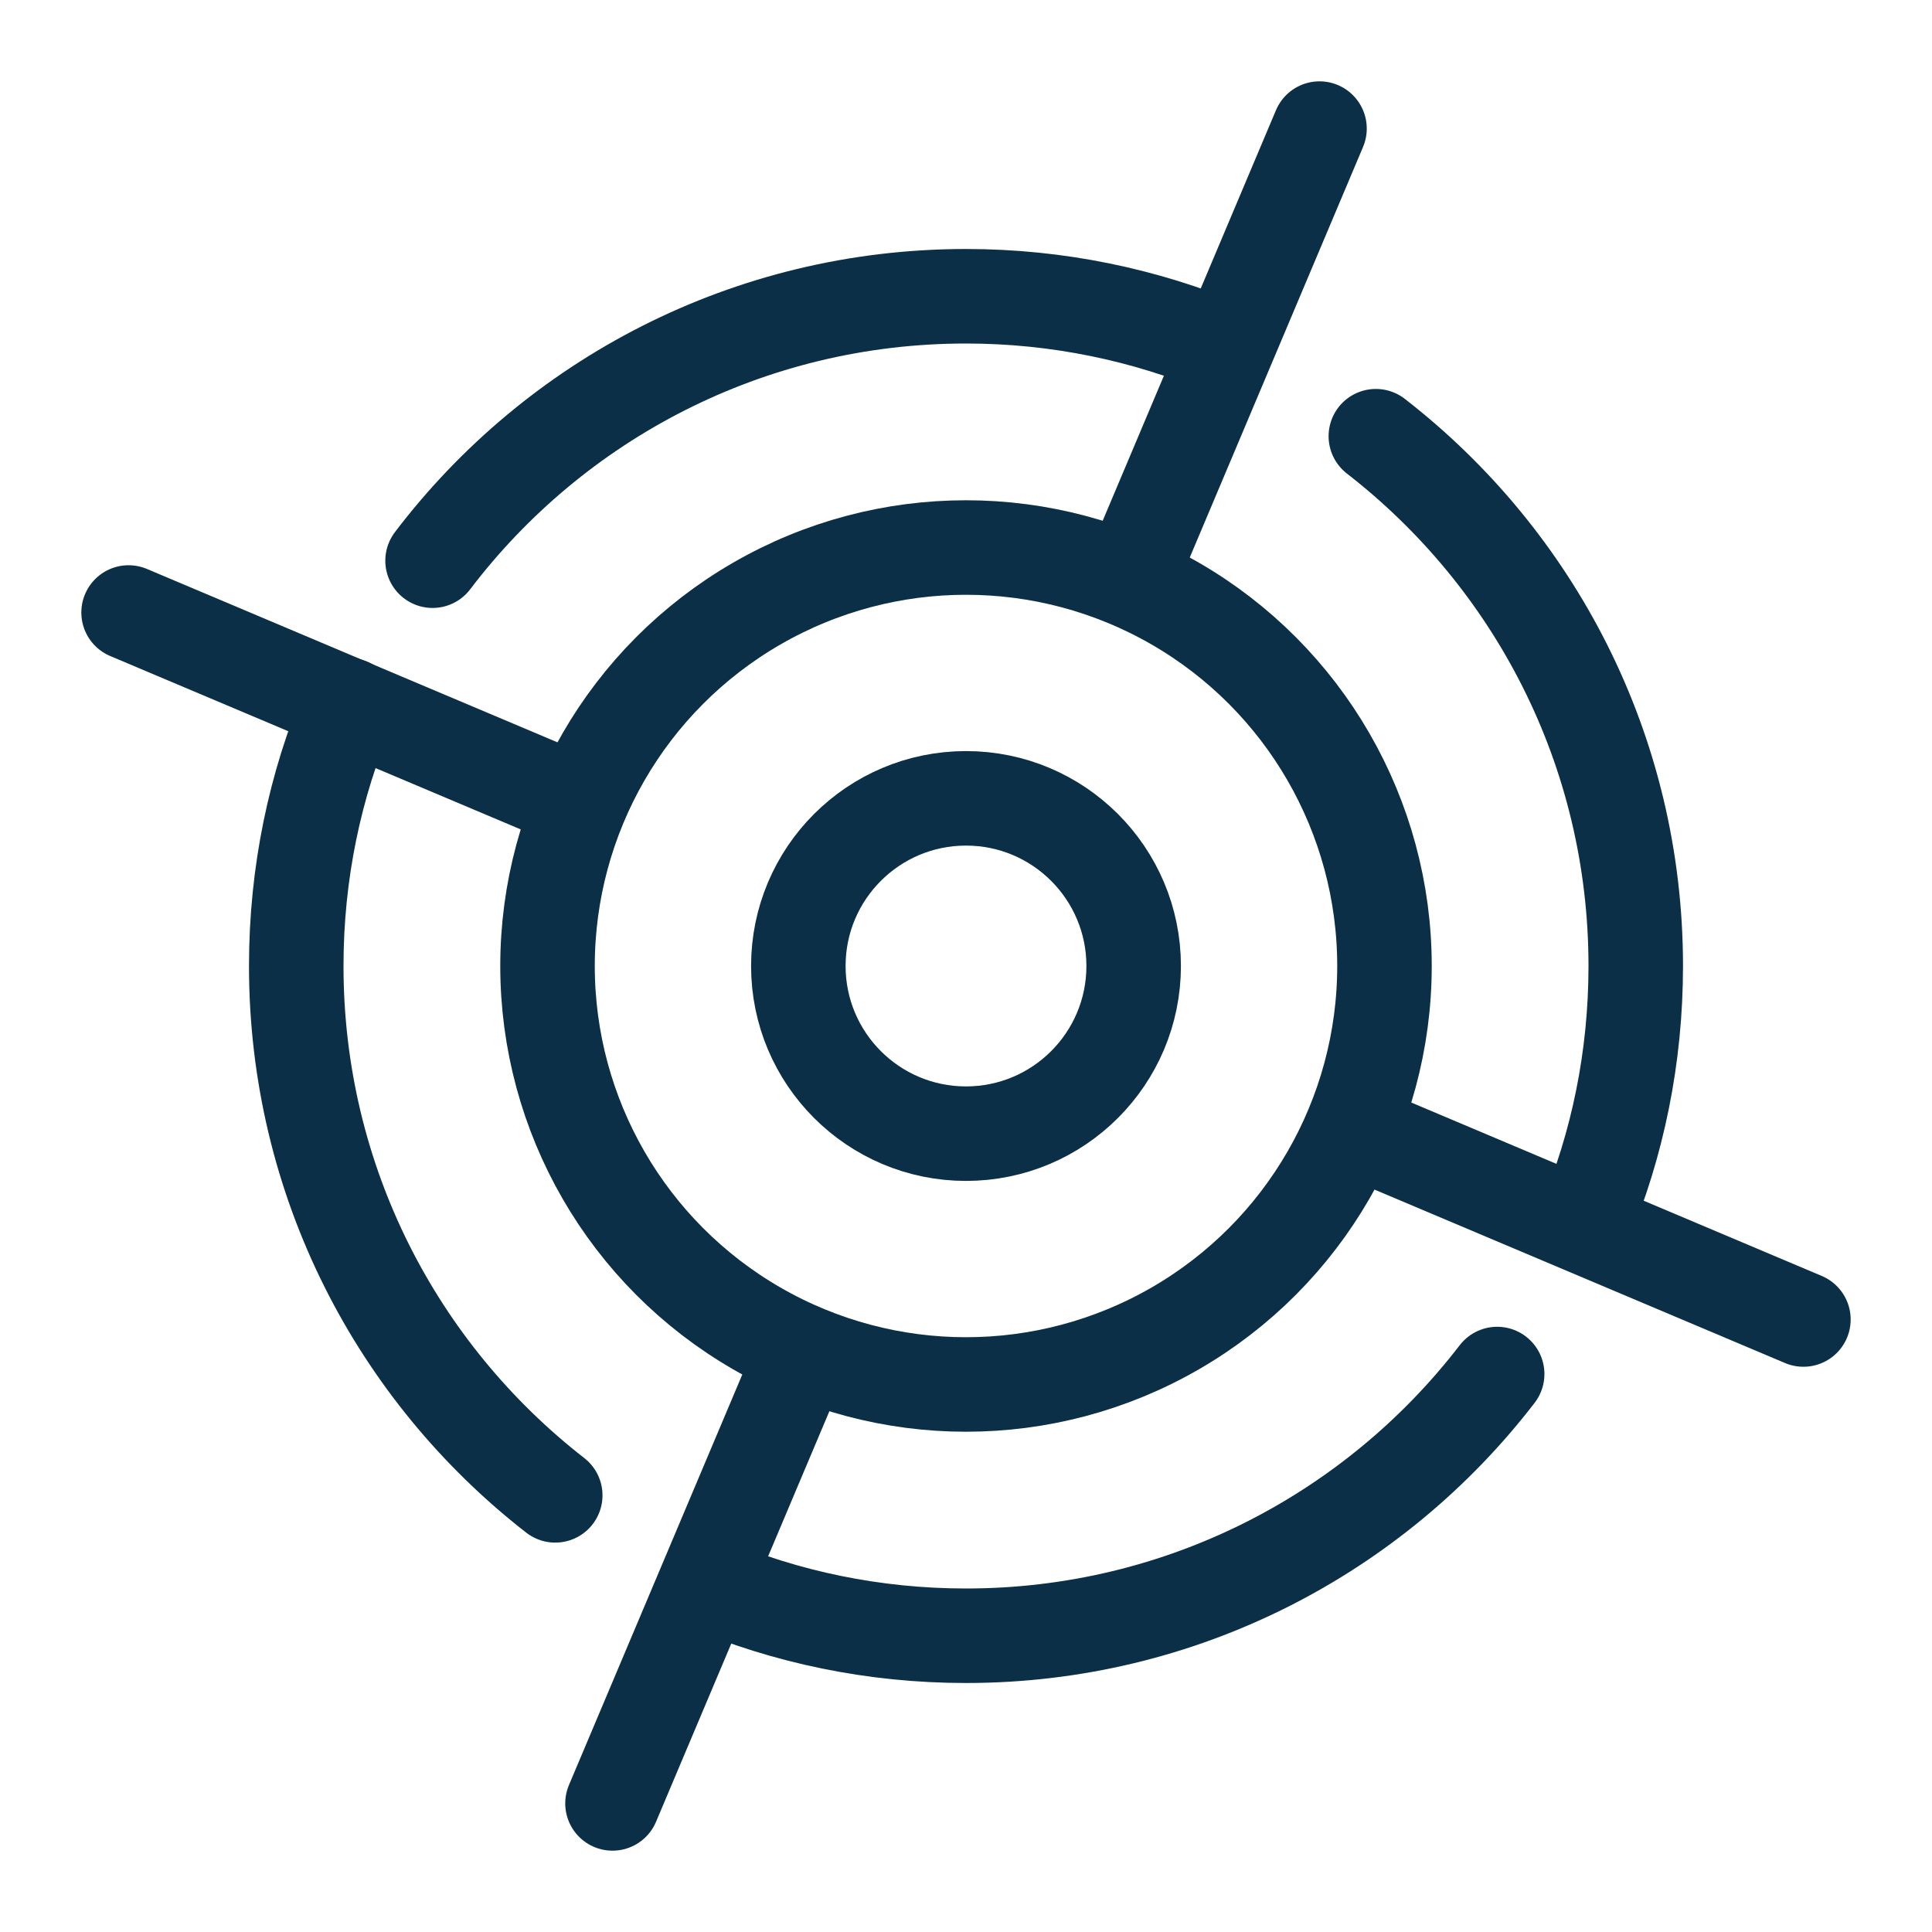 <?xml version="1.0" encoding="UTF-8"?>
<svg id="Layer_1" data-name="Layer 1" xmlns="http://www.w3.org/2000/svg" viewBox="0 0 42.52 42.52">
  <defs>
    <style>
      .cls-1 {
        fill: none;
        stroke: #0a2f46;
        stroke-linecap: round;
        stroke-linejoin: round;
        stroke-width: 2.08px;
      }
    </style>
  </defs>
  <line class="cls-1" x1="17.66" y1="29.79" x2="13.48" y2="39.69"/>
  <line class="cls-1" x1="29.04" y1="2.83" x2="24.87" y2="12.71"/>
  <path class="cls-1" d="M12.22,32.91c-3.47-2.7-5.7-6.91-5.7-11.65,0-2.04.41-3.98,1.16-5.74"/>
  <path class="cls-1" d="M32.95,30.24c-2.69,3.5-6.93,5.76-11.69,5.76-2.03,0-3.96-.41-5.71-1.15"/>
  <path class="cls-1" d="M30.28,9.6c3.48,2.7,5.72,6.91,5.72,11.66,0,2.01-.4,3.93-1.13,5.67"/>
  <path class="cls-1" d="M9.52,12.34c2.69-3.54,6.95-5.82,11.74-5.82,2.02,0,3.94.41,5.69,1.14"/>
  <circle class="cls-1" cx="21.26" cy="21.26" r="9.21"/>
  <circle class="cls-1" cx="21.26" cy="21.26" r="3.69"/>
  <line class="cls-1" x1="12.68" y1="17.64" x2="2.83" y2="13.48"/>
  <line class="cls-1" x1="39.69" y1="29.04" x2="29.82" y2="24.87"/>
</svg>